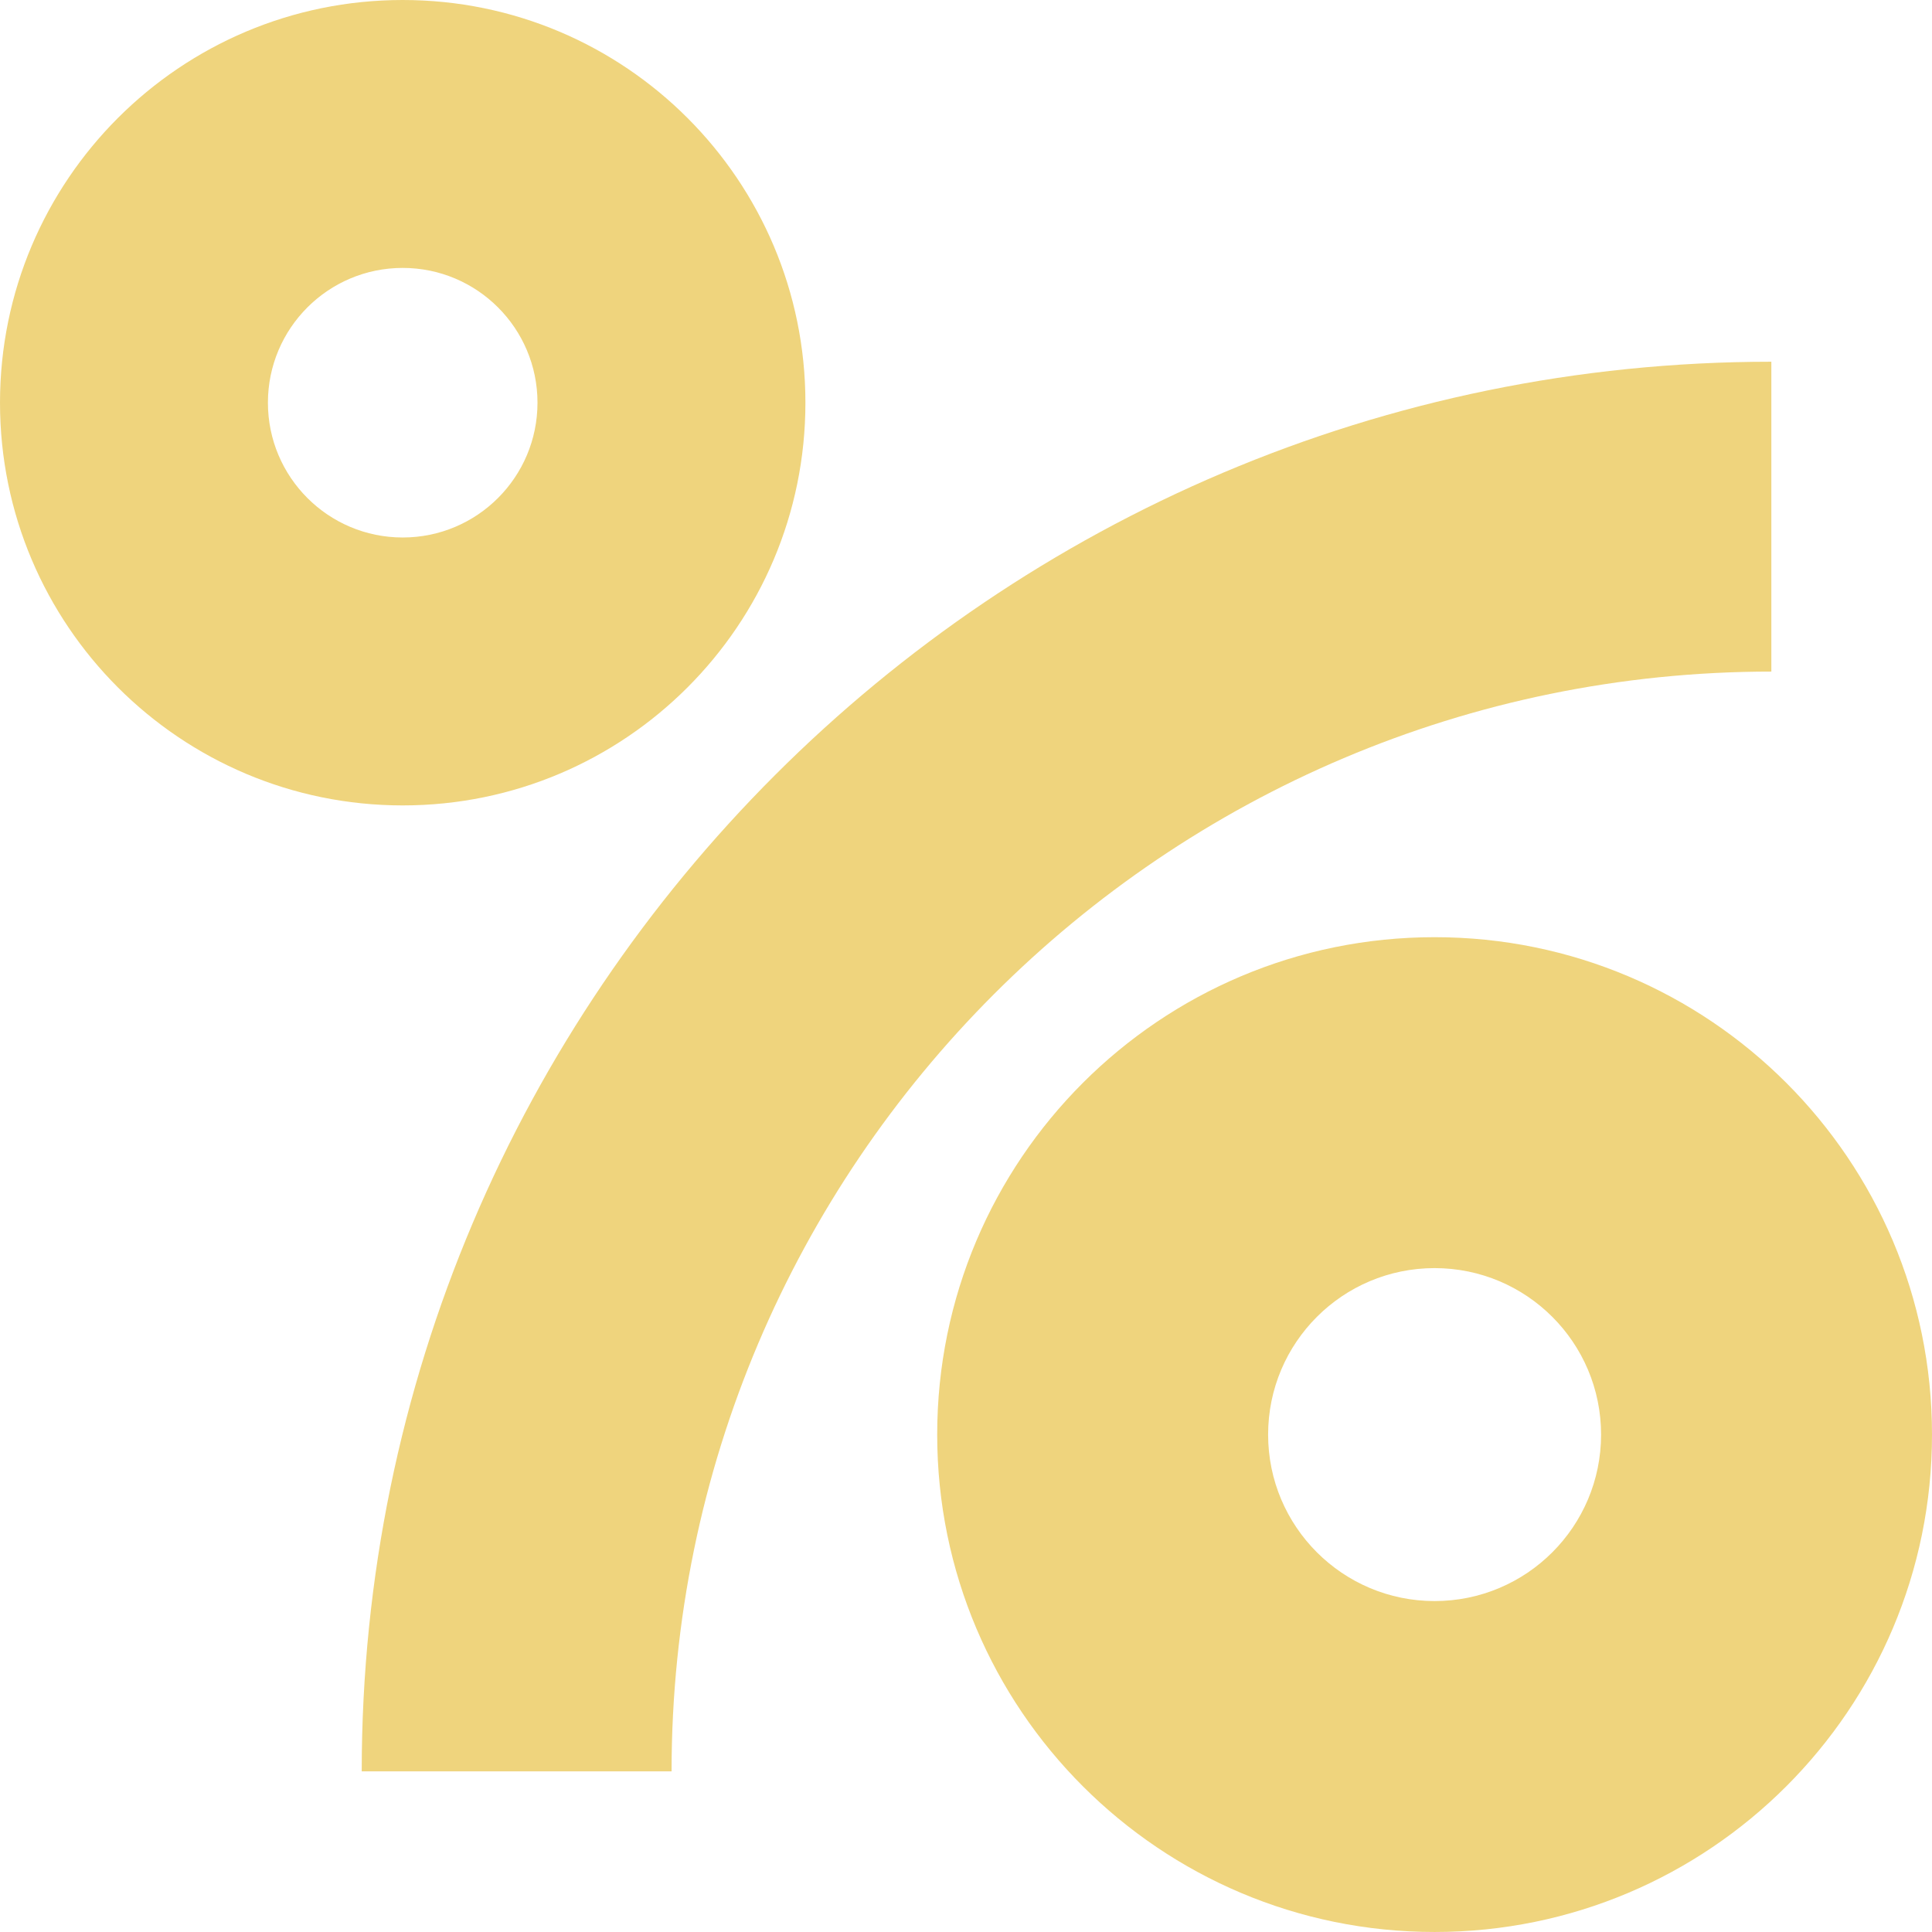 <?xml version="1.0" encoding="UTF-8"?>
<svg xmlns="http://www.w3.org/2000/svg" width="2000" height="2000" viewBox="0 0 2000 2000">
  <g id="a">
    <rect width="2000" height="2000" fill="none"></rect>
  </g>
  <g id="b">
    <path d="M374.45,1833.7h320.76c0-627.75,510.73-1138.48,1138.48-1138.48v-320.76c-804.56,0-1459.24,654.56-1459.24,1459.24Z" fill="#efd47d"></path>
    <path d="M416.88,0h0C186.64,0,0,186.64,0,416.88h0c0,230.24,186.64,416.88,416.88,416.88h0c230.23,0,416.88-186.64,416.88-416.88h0C833.76,186.64,647.11,0,416.88,0ZM556.41,416.88c0,77.06-62.47,139.53-139.53,139.53h0c-77.06,0-139.53-62.47-139.53-139.53h0c0-77.06,62.47-139.53,139.53-139.53h0c77.06,0,139.53,62.47,139.53,139.53h0Z" fill="#efd47d"></path>
    <path d="M1485.09,970.17h0c-284.37,0-514.91,230.53-514.91,514.91h0c0,284.38,230.53,514.91,514.91,514.91h0c284.37,0,514.91-230.53,514.91-514.91h0c0-284.38-230.53-514.91-514.91-514.91ZM1657.43,1485.08c0,95.18-77.16,172.34-172.34,172.34h0c-95.18,0-172.34-77.16-172.34-172.34h0c0-95.18,77.16-172.34,172.34-172.34h0c95.18,0,172.34,77.16,172.34,172.34h0Z" fill="#efd47d"></path>
  </g>
</svg>
